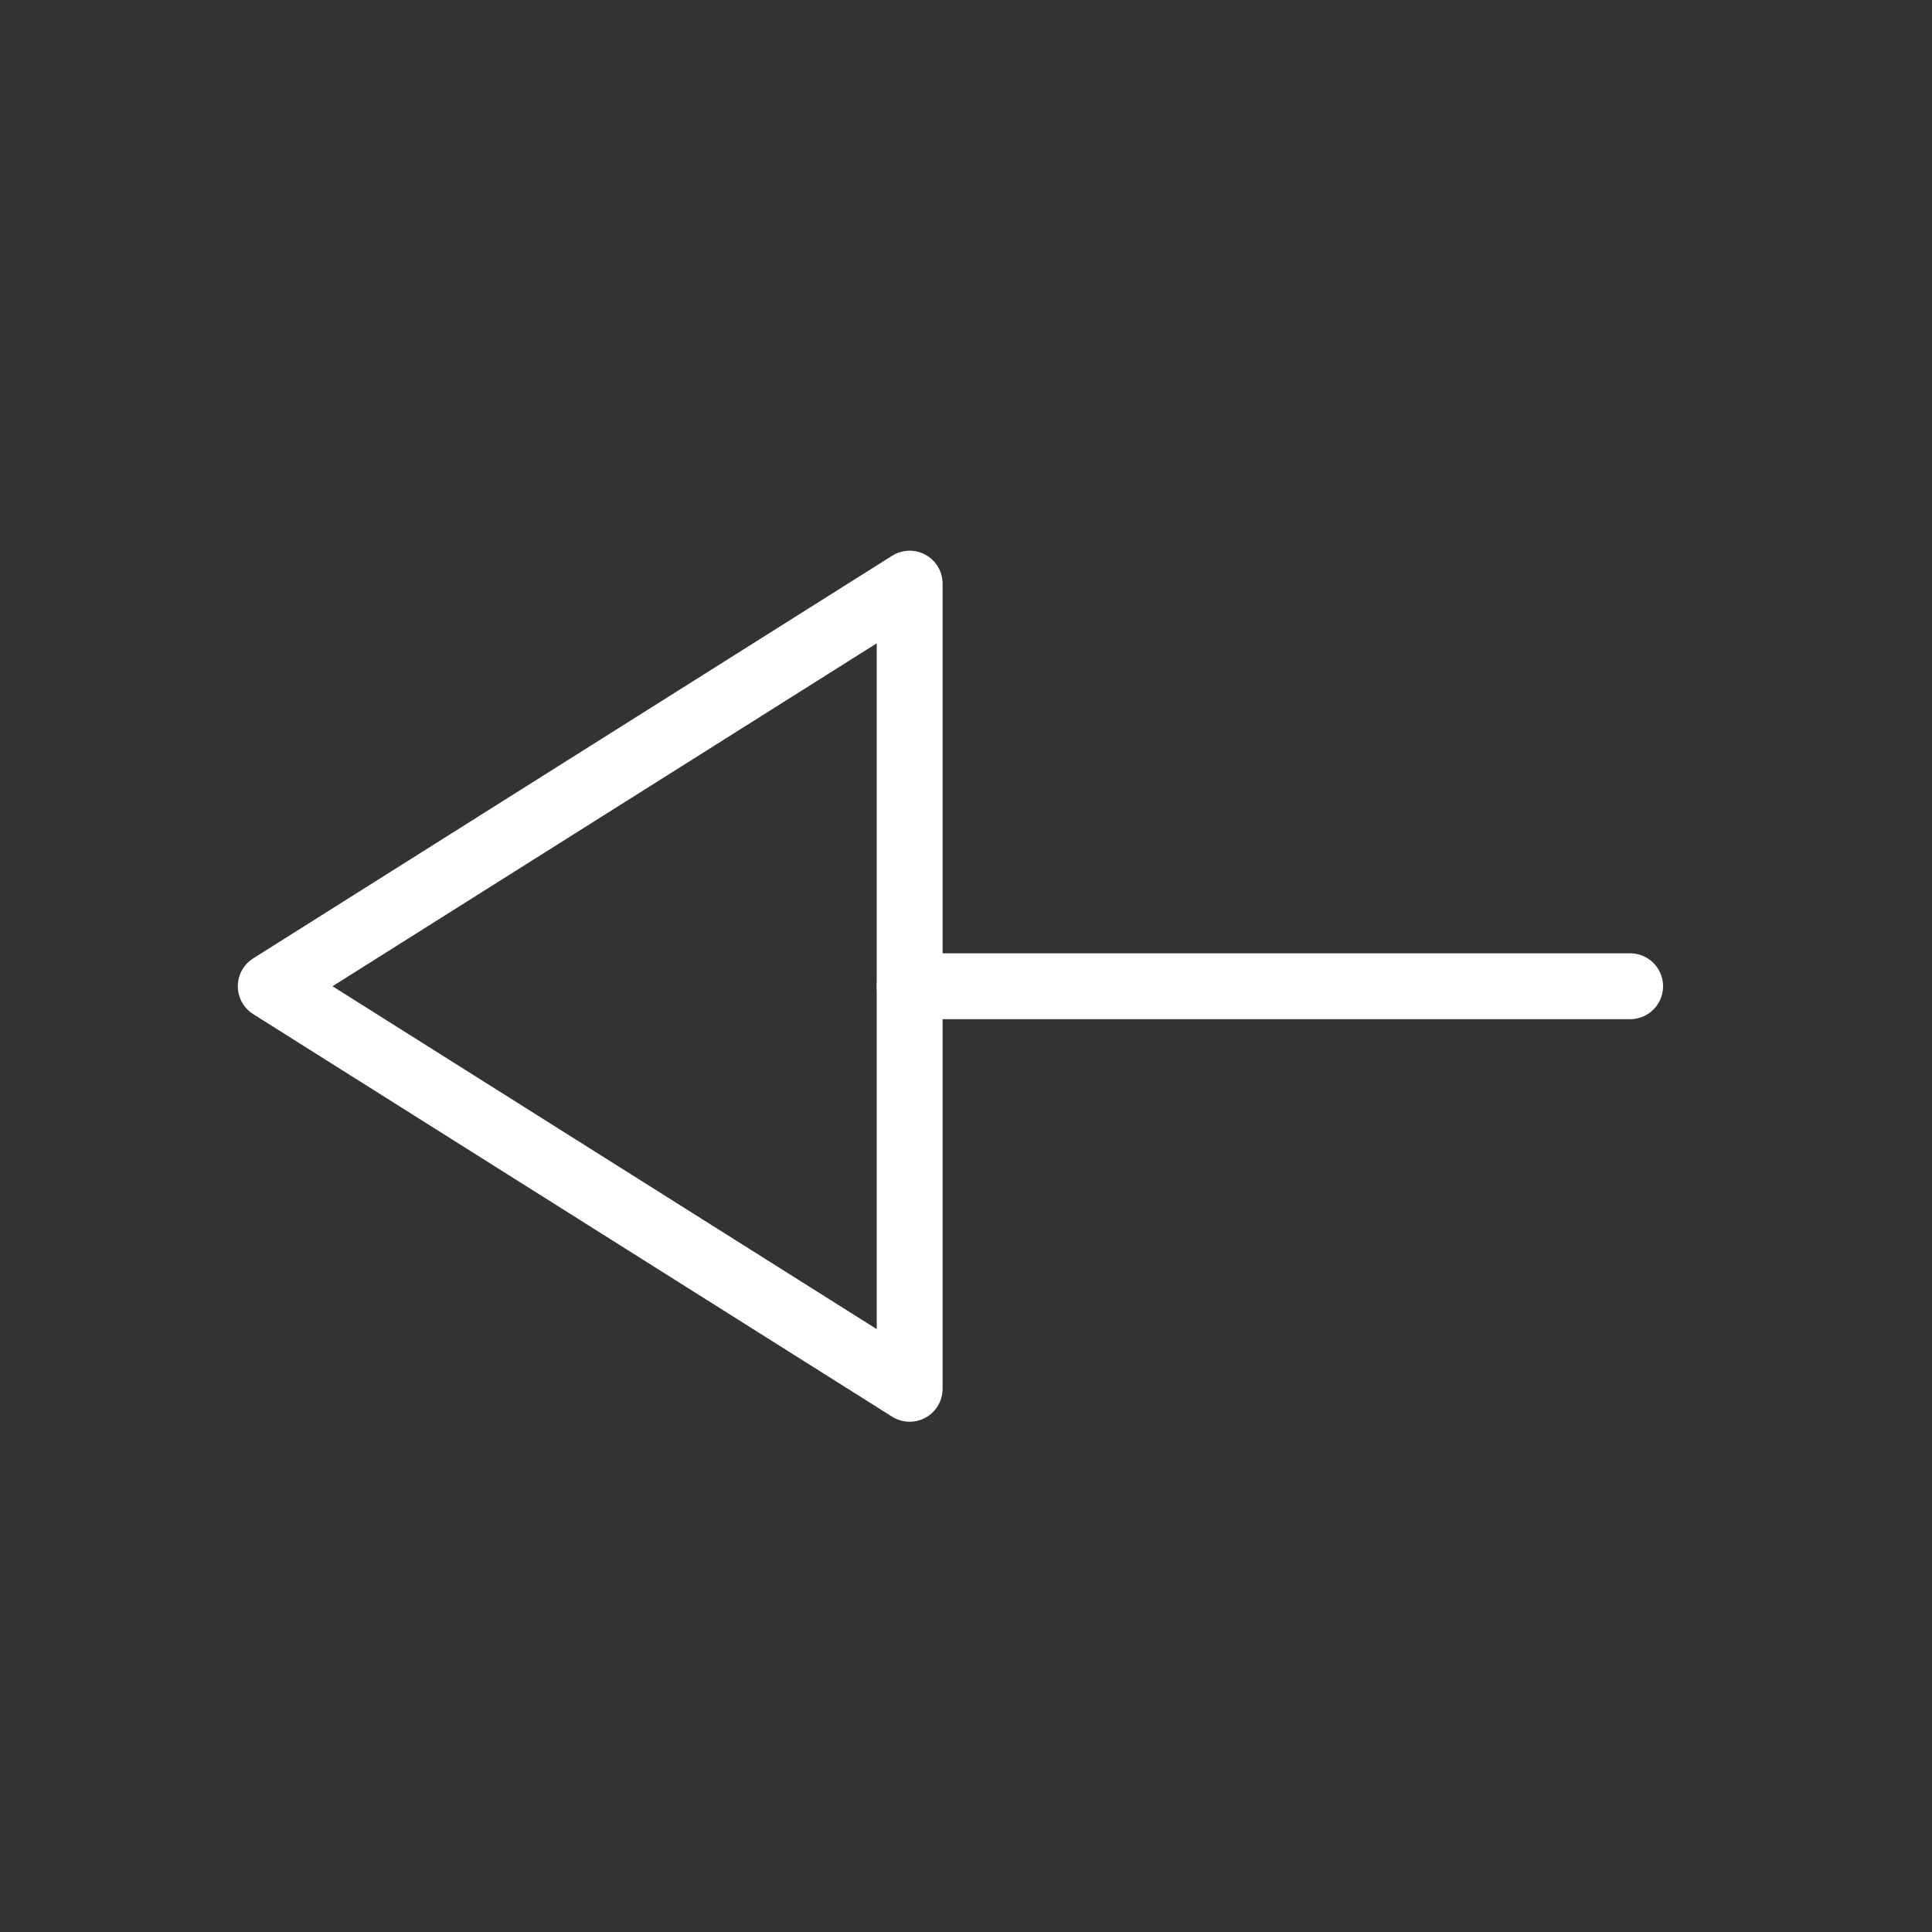 <svg width="44" height="44" viewBox="0 0 44 44" fill="none" xmlns="http://www.w3.org/2000/svg">
<rect x="0" y="0" width="44" height="44" fill="#333333" stroke="none"/>
<path d="M20.717 22.461L37.125 22.461" stroke="white" stroke-width="1.5" stroke-linecap="round" stroke-linejoin="round"/>
<path fill-rule="evenodd" clip-rule="evenodd" d="M20.717 13.292L6.166 22.461L20.717 31.629L20.717 13.292Z" stroke="white" stroke-width="1.5" stroke-linecap="round" stroke-linejoin="round"/>
</svg>
